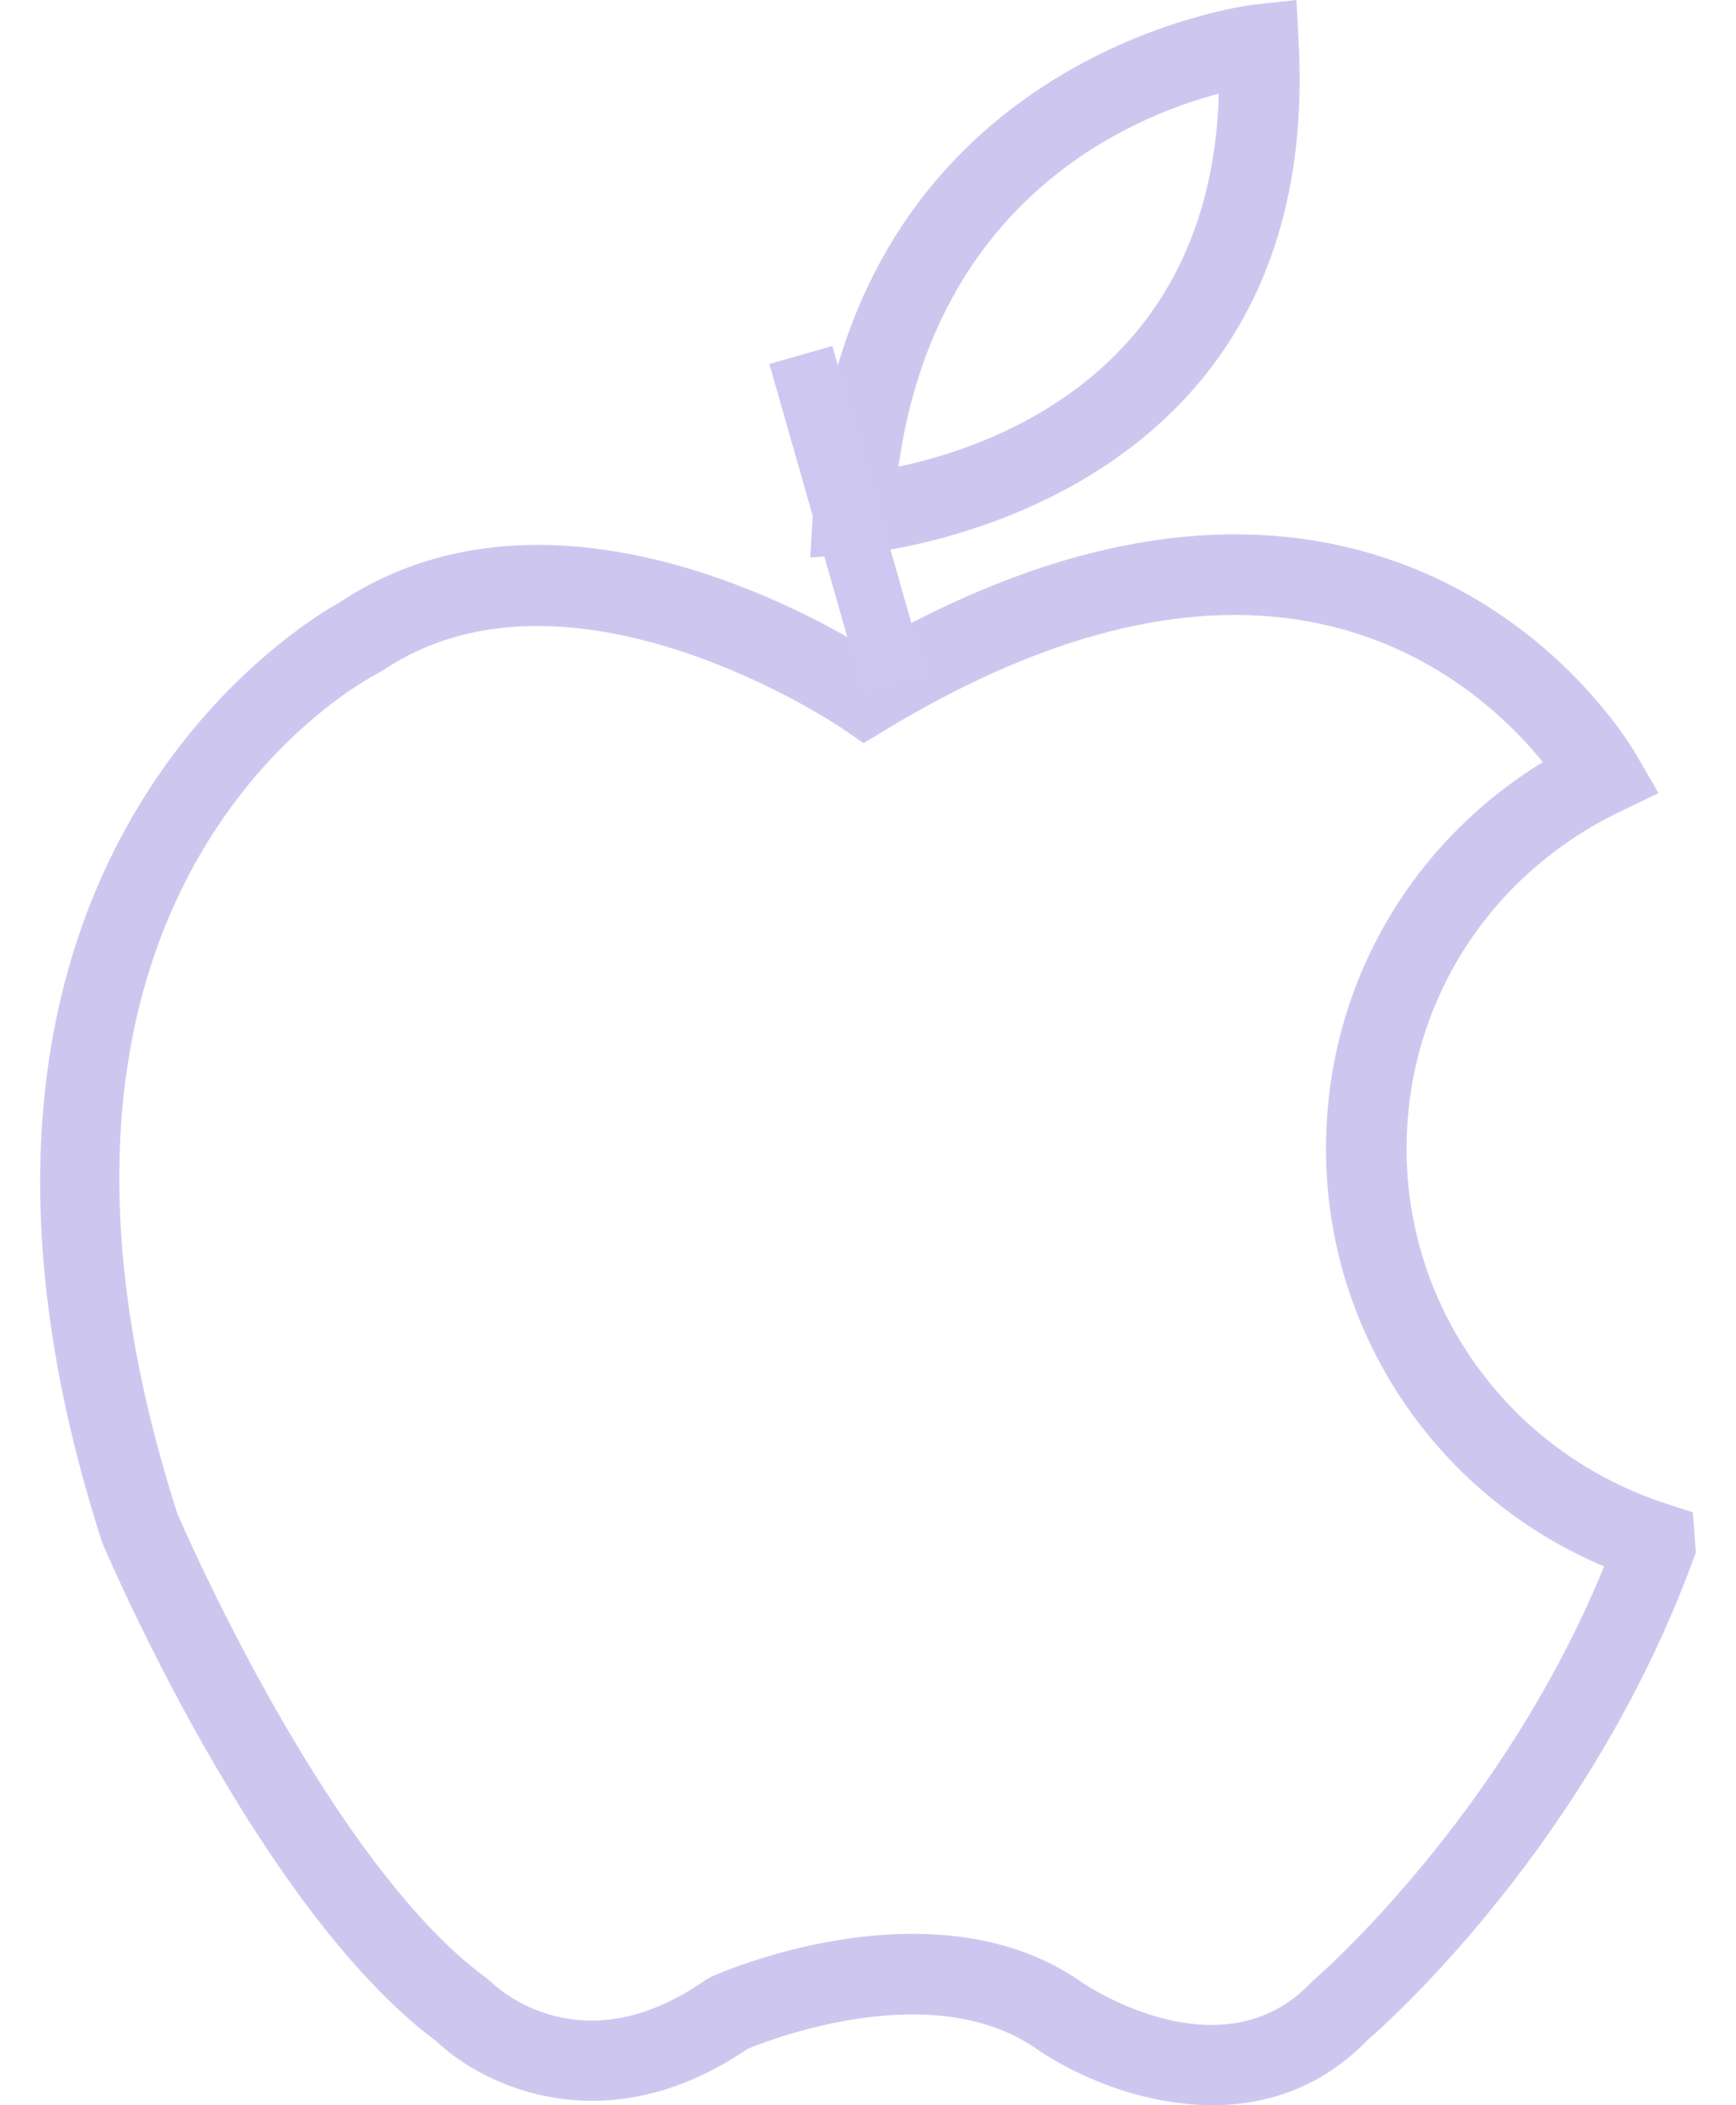 <svg width="33" height="40" viewBox="0 0 33 40" fill="none" xmlns="http://www.w3.org/2000/svg">
<path d="M24.687 0.808L24.644 0L23.84 0.087C23.762 0.095 15.988 1.032 15.455 9.723L15.402 10.592L16.272 10.533C16.361 10.527 25.164 9.825 24.687 0.808ZM23.169 1.779C23.023 7.016 18.949 8.473 17.079 8.866C17.791 3.776 21.482 2.225 23.169 1.779Z" fill="#3920C6" fill-opacity="0.25"/>
<path d="M32.179 28.734L31.689 28.576C28.728 27.619 26.738 24.906 26.738 21.825C26.738 19.085 28.288 16.634 30.783 15.428L31.527 15.069L31.112 14.354C30.934 14.048 29.273 11.334 25.764 10.436C22.98 9.724 19.851 10.354 16.459 12.31C15.023 11.438 10.252 8.926 6.458 11.444C5.715 11.855 -2.159 16.572 1.939 29.3C2.059 29.585 4.917 36.28 8.298 38.787C9.211 39.659 11.544 40.748 14.21 38.93C14.671 38.74 17.762 37.55 19.723 38.943C20.446 39.438 21.71 40 23.045 40C24.058 40 25.111 39.677 26.001 38.758C26.416 38.399 30.208 35.014 32.179 29.654L32.236 29.497L32.179 28.734ZM24.978 37.617L24.919 37.673C23.239 39.437 20.693 37.75 20.598 37.687C19.597 36.975 18.436 36.743 17.348 36.743C15.373 36.743 13.636 37.507 13.525 37.557L13.4 37.628C11.088 39.242 9.504 37.822 9.337 37.66L9.246 37.583C6.188 35.352 3.378 28.769 3.374 28.767C-0.462 16.844 6.886 12.944 7.198 12.785L7.282 12.736C10.841 10.346 15.957 13.805 16.008 13.84L16.416 14.12L16.839 13.864C20.025 11.938 22.9 11.284 25.384 11.92C27.407 12.438 28.697 13.702 29.328 14.48C26.765 16.051 25.206 18.791 25.206 21.825C25.206 25.314 27.302 28.415 30.493 29.764C28.529 34.559 25.015 37.586 24.978 37.617Z" fill="#3920C6" fill-opacity="0.25"/>
<rect x="14.626" y="6.916" width="1.244" height="6.484" transform="rotate(-15.932 14.626 6.916)" fill="#CDC7F1"/>
</svg>
